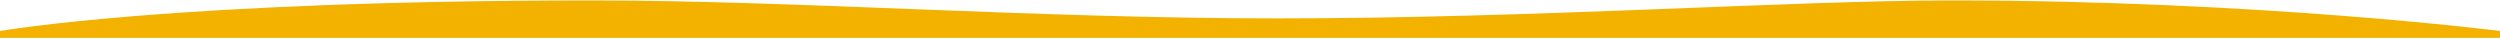 <svg xmlns="http://www.w3.org/2000/svg" width="1536" height="24" viewBox="0 0 1536 24" fill="none"><path d="M0 19.049C0 19.049 106.133 0.274 364.267 0.274C488.758 0.274 636.744 11.305 784.533 11.305C943.186 11.305 1100.63 0.274 1198.93 0.274C1388.8 0.274 1536 19.049 1536 19.049V23.274H0V19.049Z" fill="#F3B100"></path></svg>